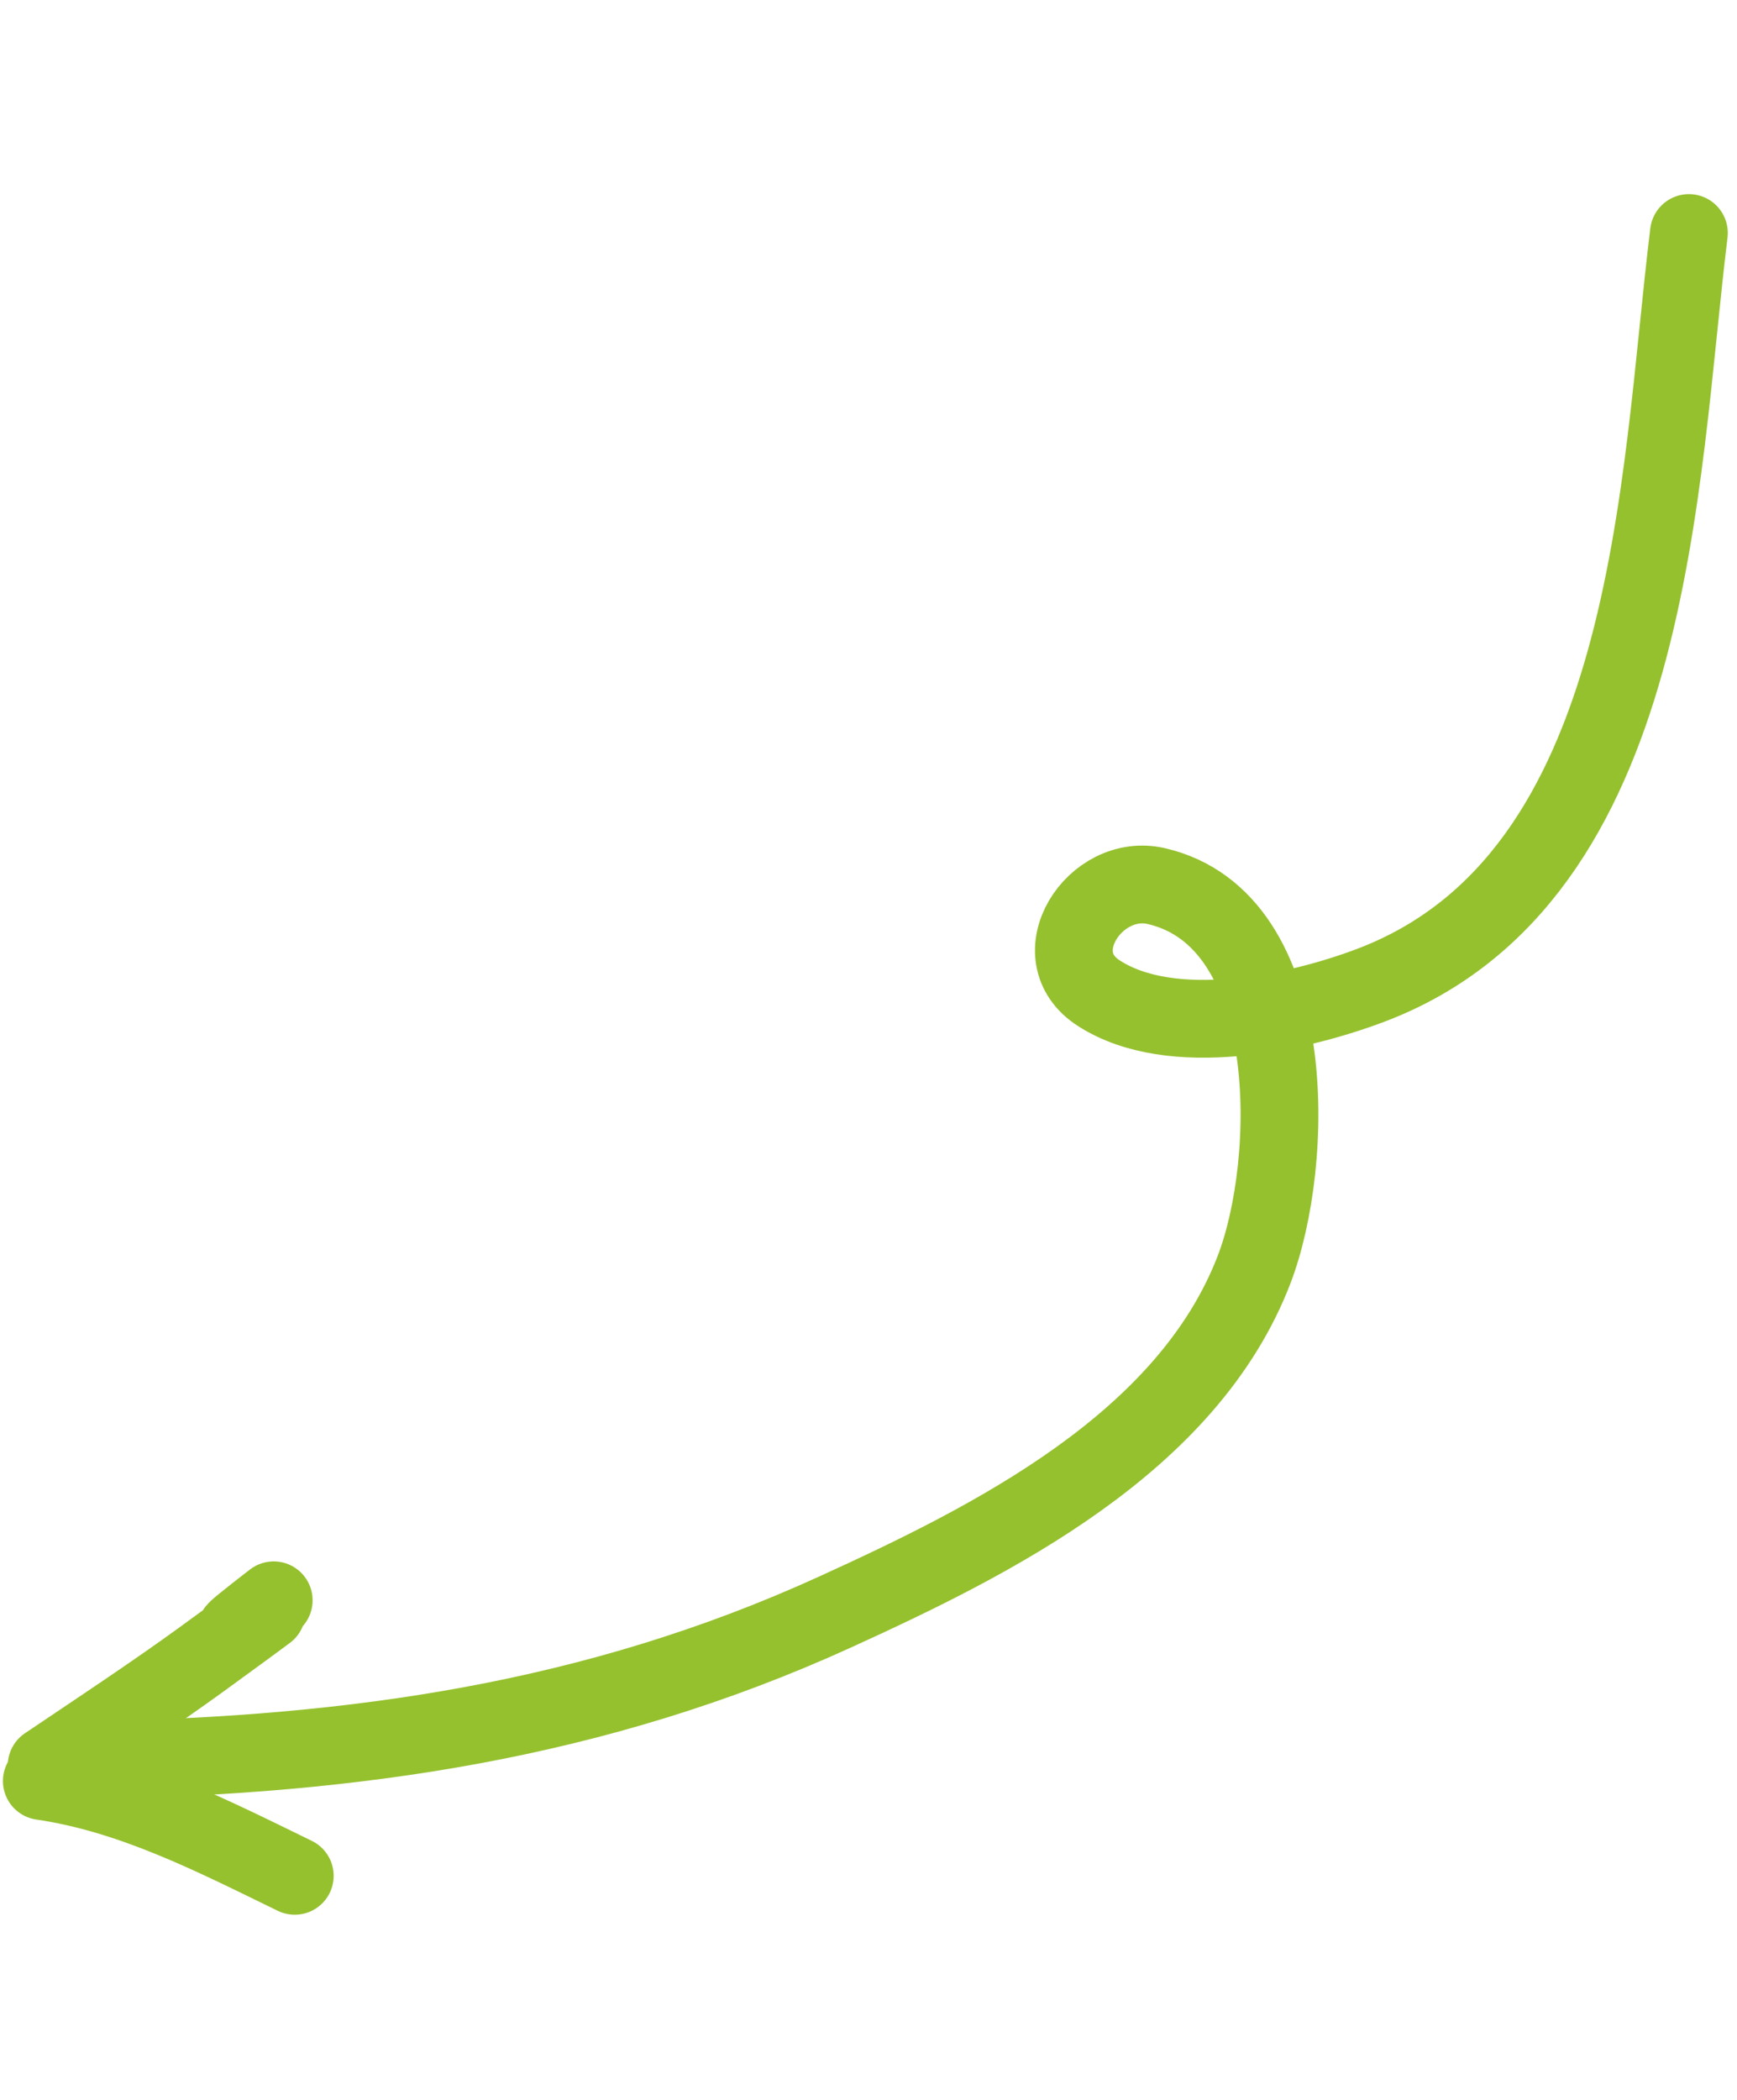 <?xml version="1.0" encoding="UTF-8"?> <svg xmlns="http://www.w3.org/2000/svg" width="67" height="81" viewBox="0 0 67 81" fill="none"> <path d="M1.799 68.09C3.563 66.902 5.99 65.295 7.751 64.014C14.249 59.286 5.974 65.255 10.558 61.718" stroke="#95C12E" stroke-width="3" stroke-linecap="round"></path> <path d="M11.37 72.344C8.226 70.814 5.106 69.201 1.613 68.688" stroke="#95C12E" stroke-width="3" stroke-linecap="round"></path> <path d="M65.145 8.987C63.968 18.532 63.845 33.828 52.893 37.992C50.032 39.08 45.207 40.117 42.39 38.308C40.131 36.858 42.223 33.627 44.598 34.173C50.193 35.461 49.96 44.835 48.374 48.961C45.798 55.663 38.27 59.41 32.179 62.184C22.959 66.382 13.667 67.691 3.657 67.882" stroke="#95C12E" stroke-width="3" stroke-linecap="round"></path> </svg> 
